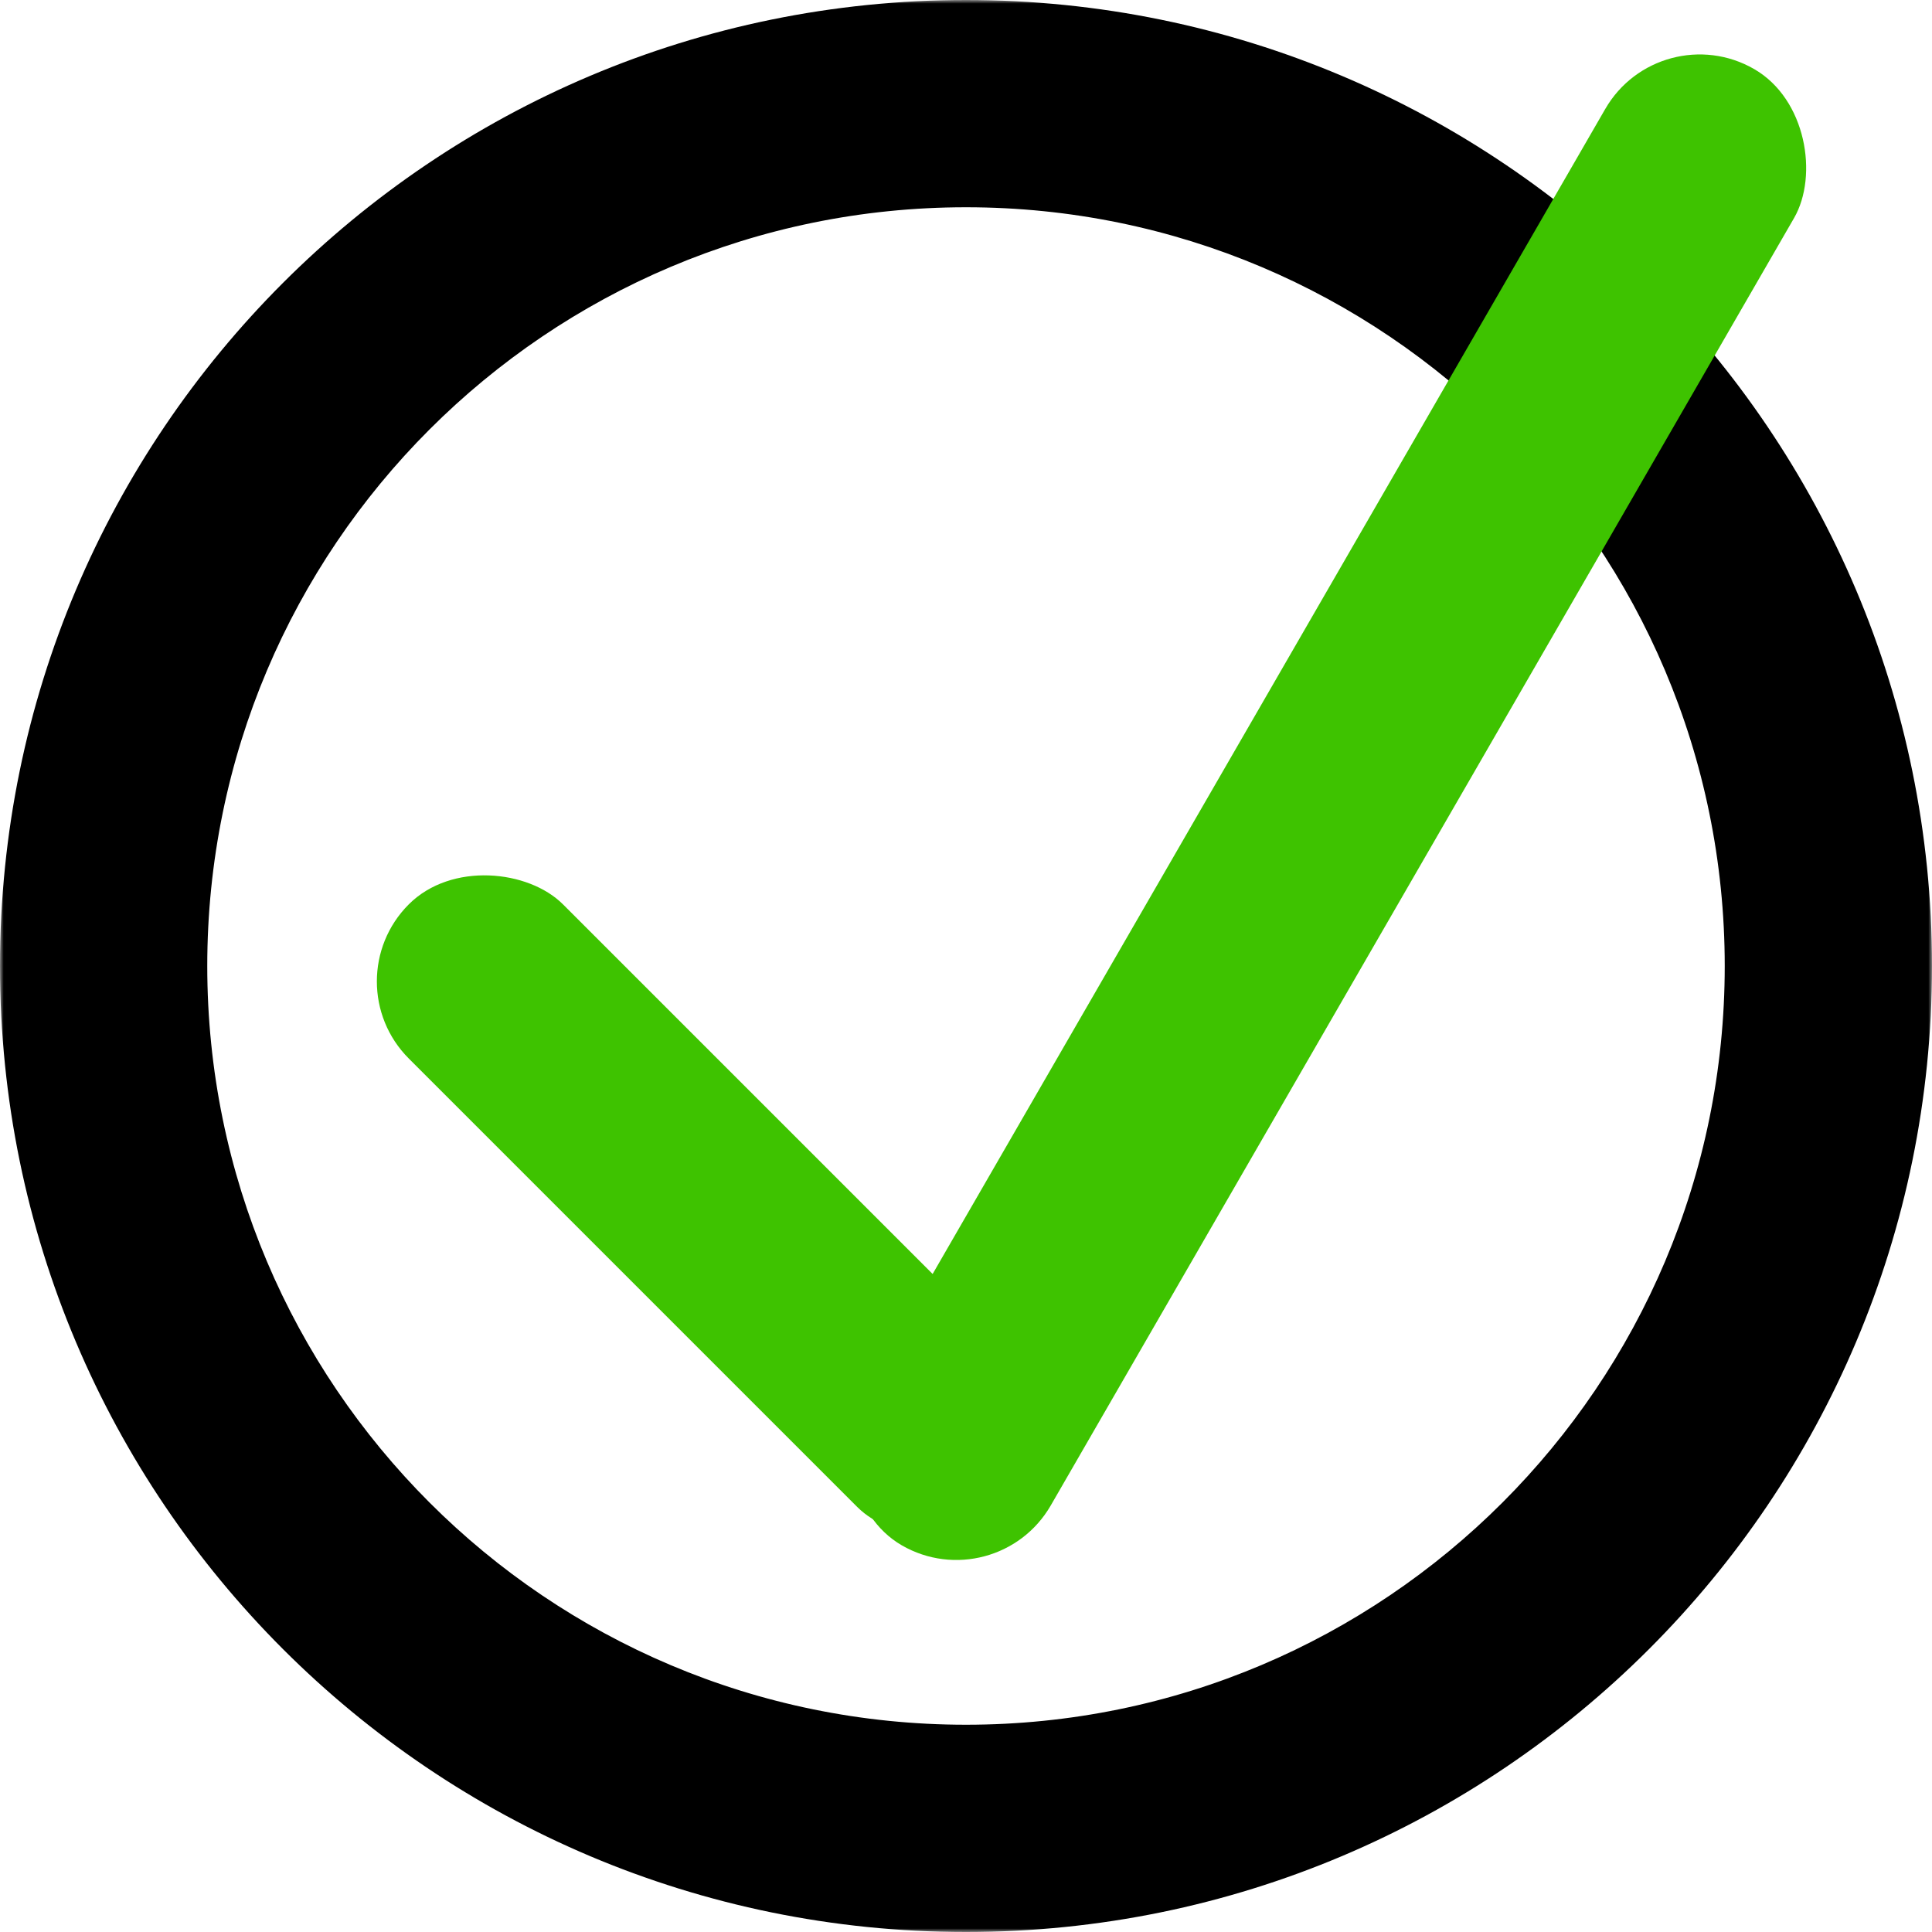 <svg width="261" height="261" viewBox="0 0 261 261" fill="none" xmlns="http://www.w3.org/2000/svg">
<rect x="44.811" y="132.584" width="29.456" height="115.144" rx="14.728" transform="rotate(-45 44.811 132.584)" fill="#3EC300"/>
<mask id="path-2-outside-1_3332_64" maskUnits="userSpaceOnUse" x="0" y="0" width="261" height="261" fill="black">
<rect fill="white" width="261" height="261"/>
<path d="M130.5 10C197.05 10 251 63.95 251 130.5C251 197.05 197.05 251 130.5 251C63.95 251 10 197.05 10 130.5C10 63.95 63.95 10 130.5 10ZM130.5 18C68.368 18 18 68.368 18 130.5C18 192.632 68.368 243 130.5 243C192.632 243 243 192.632 243 130.5C243 68.368 192.632 18 130.5 18Z"/>
</mask>
<path d="M130.5 10C197.05 10 251 63.95 251 130.5C251 197.05 197.05 251 130.5 251C63.95 251 10 197.05 10 130.5C10 63.95 63.95 10 130.5 10ZM130.5 18C68.368 18 18 68.368 18 130.5C18 192.632 68.368 243 130.5 243C192.632 243 243 192.632 243 130.5C243 68.368 192.632 18 130.5 18Z" fill="black"/>
<path d="M130.5 10V20C191.527 20 241 69.472 241 130.5H251H261C261 58.427 202.573 0 130.5 0V10ZM251 130.5H241C241 191.527 191.527 241 130.5 241V251V261C202.573 261 261 202.573 261 130.5H251ZM130.5 251V241C69.472 241 20 191.527 20 130.5H10H0C0 202.573 58.427 261 130.5 261V251ZM10 130.5H20C20 69.472 69.472 20 130.5 20V10V0C58.427 0 0 58.427 0 130.5H10ZM130.5 18V8C62.845 8 8 62.845 8 130.5H18H28C28 73.891 73.891 28 130.5 28V18ZM18 130.5H8C8 198.155 62.845 253 130.5 253V243V233C73.891 233 28 187.109 28 130.5H18ZM130.5 243V253C198.155 253 253 198.155 253 130.5H243H233C233 187.109 187.109 233 130.5 233V243ZM243 130.5H253C253 62.845 198.155 8 130.5 8V18V28C187.109 28 233 73.891 233 130.5H243Z" fill="black" mask="url(#path-2-outside-1_3332_64)"/>
<rect x="224.222" y="1.967" width="29.456" height="230.289" rx="14.728" transform="rotate(30 224.222 1.967)" fill="#3EC300"/>
</svg>

